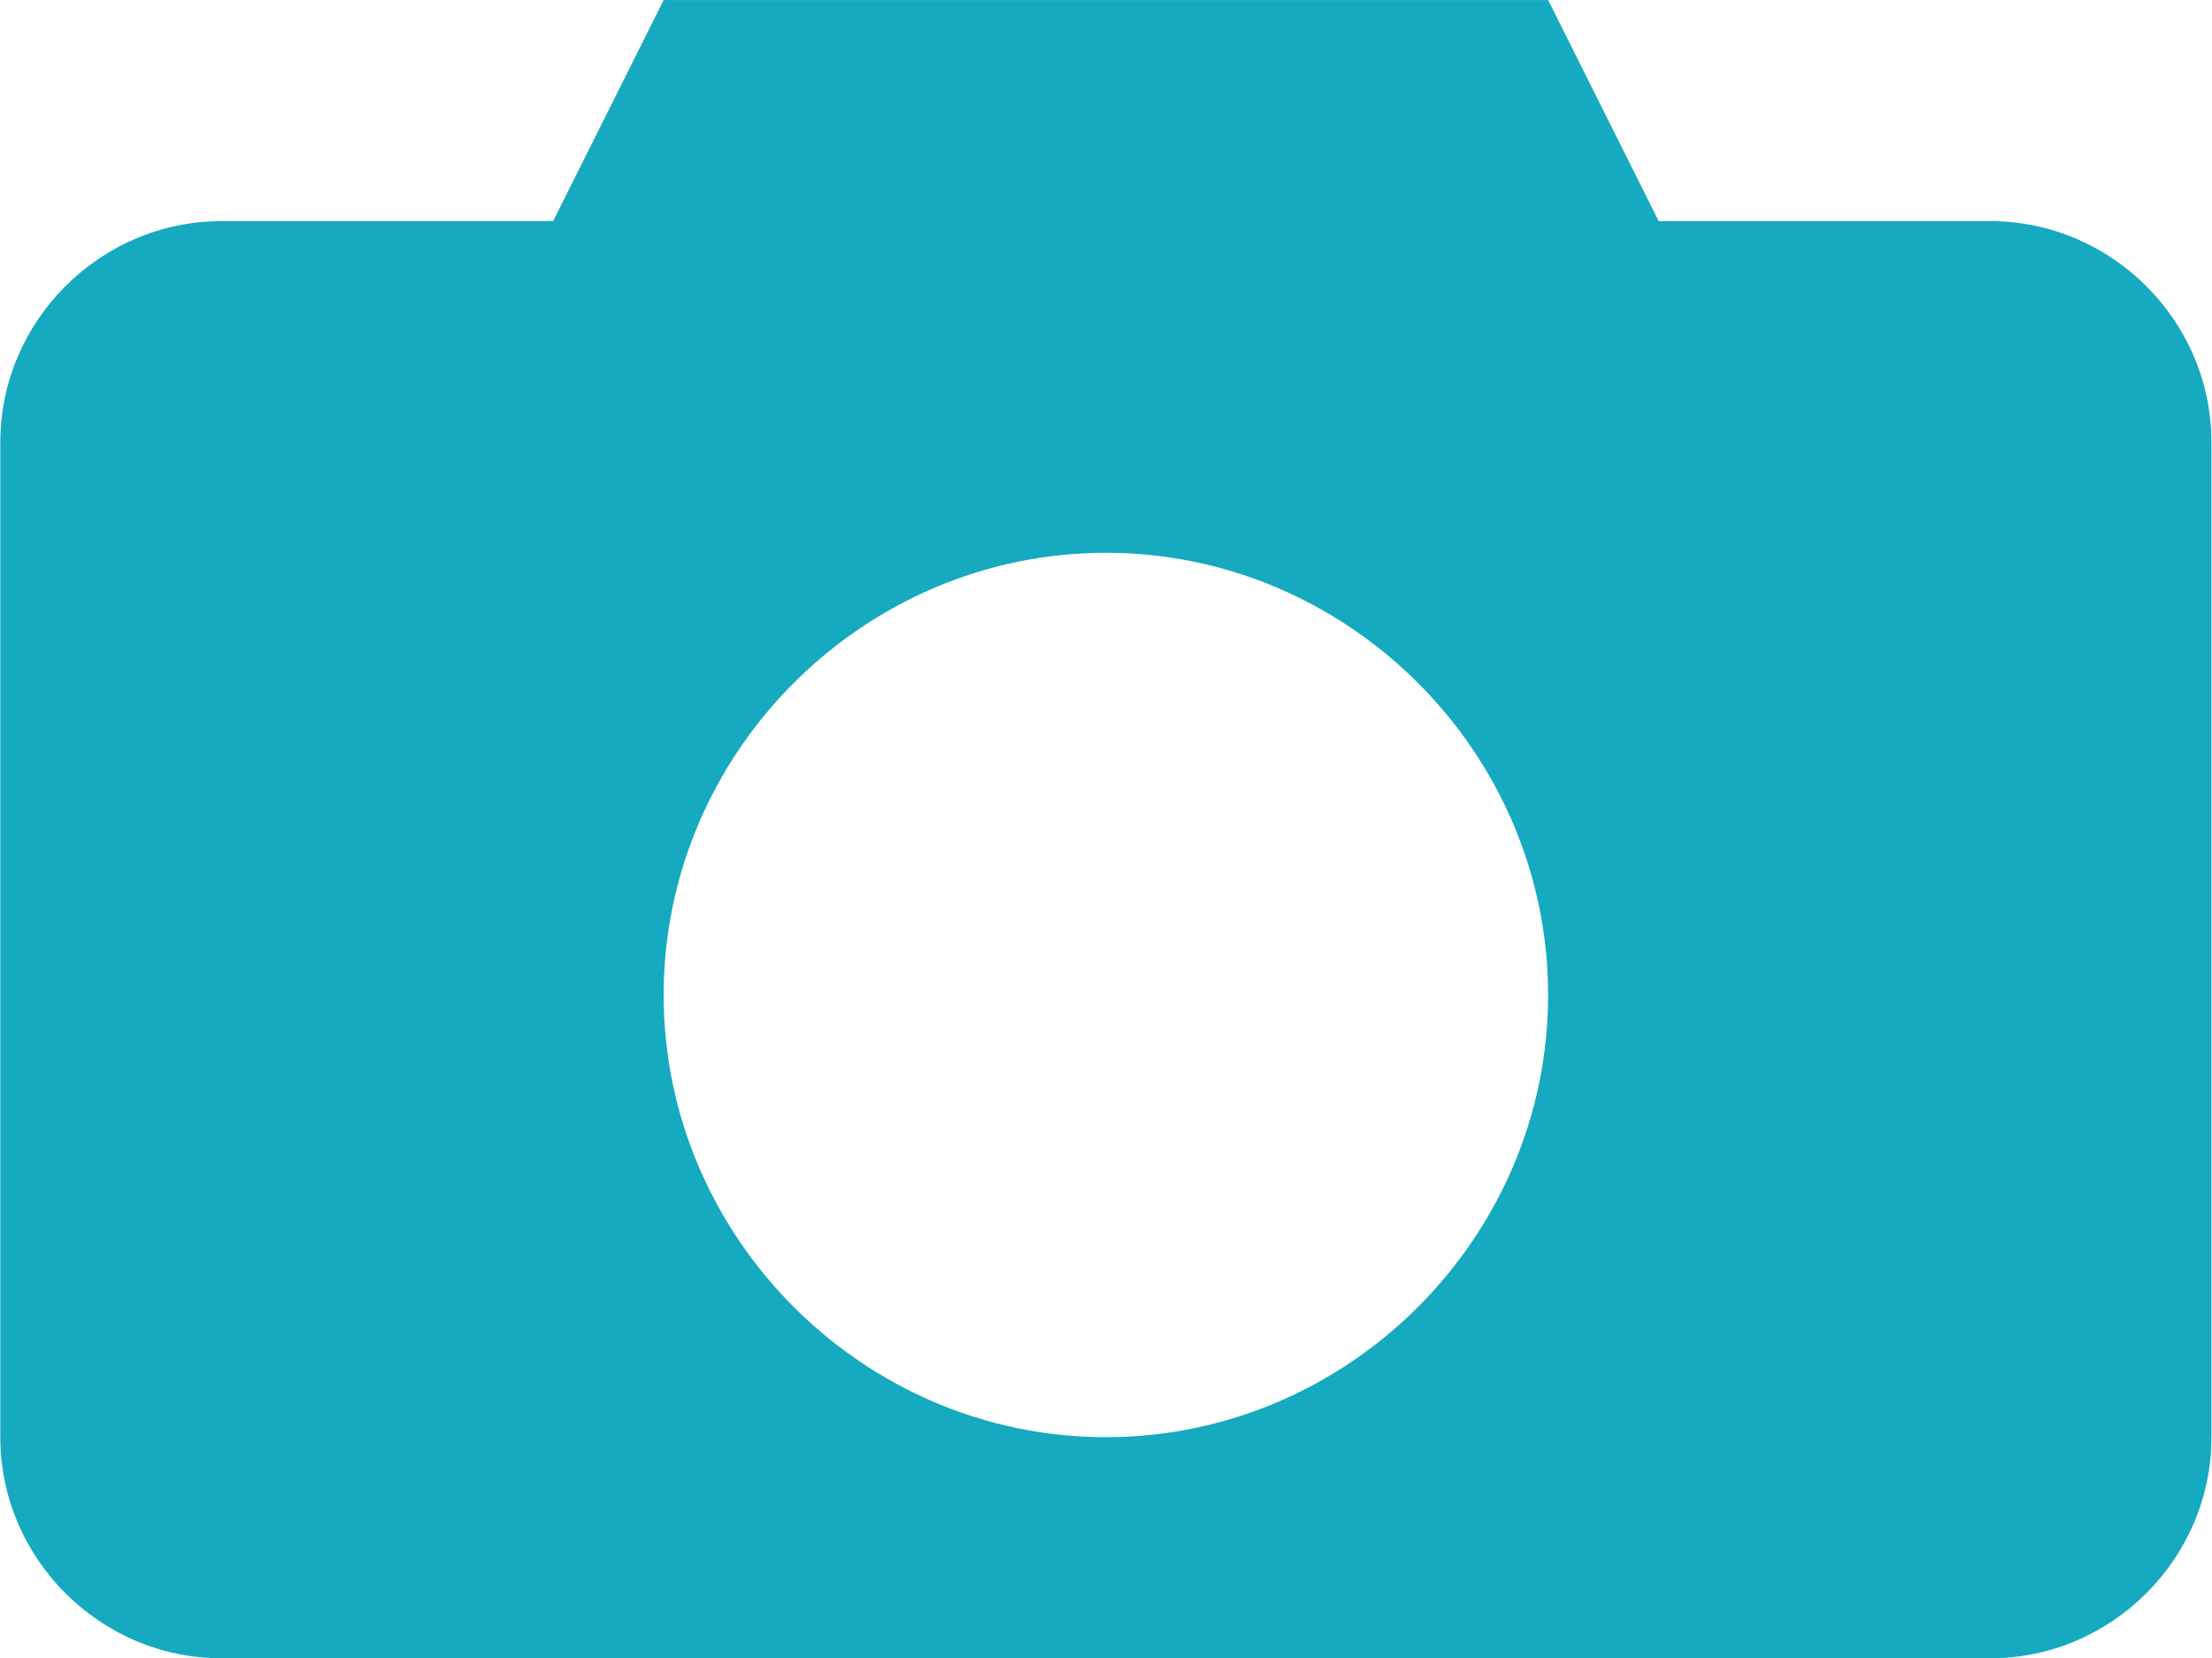 <?xml version="1.0" encoding="UTF-8" standalone="no"?>
<svg xmlns="http://www.w3.org/2000/svg" xmlns:xlink="http://www.w3.org/1999/xlink" xmlns:serif="http://www.serif.com/" width="100%" height="100%" viewBox="0 0 1195 896" version="1.1" xml:space="preserve" style="fill-rule:evenodd;clip-rule:evenodd;stroke-linejoin:round;stroke-miterlimit:2;">
    <g transform="matrix(5.556,0,0,5.556,-2128.21,-293.269)">
        <g transform="matrix(10.75,0,0,10.75,361.577,-0.962)">
            <path d="M4,7L7,7L8,5L16,5L17,7L20,7C21.097,7 22,7.903 22,9L22,18C22,19.097 21.097,20 20,20L4,20C2.903,20 2,19.097 2,18L2,9C2,7.903 2.903,7 4,7ZM12,10C9.806,10 8,11.806 8,14C8,16.194 9.806,18 12,18C14.194,18 16,16.194 16,14C16,11.806 14.194,10 12,10Z" style="fill:rgb(21,170,191);fill-rule:nonzero;"></path>
        </g>
    </g>
</svg>
